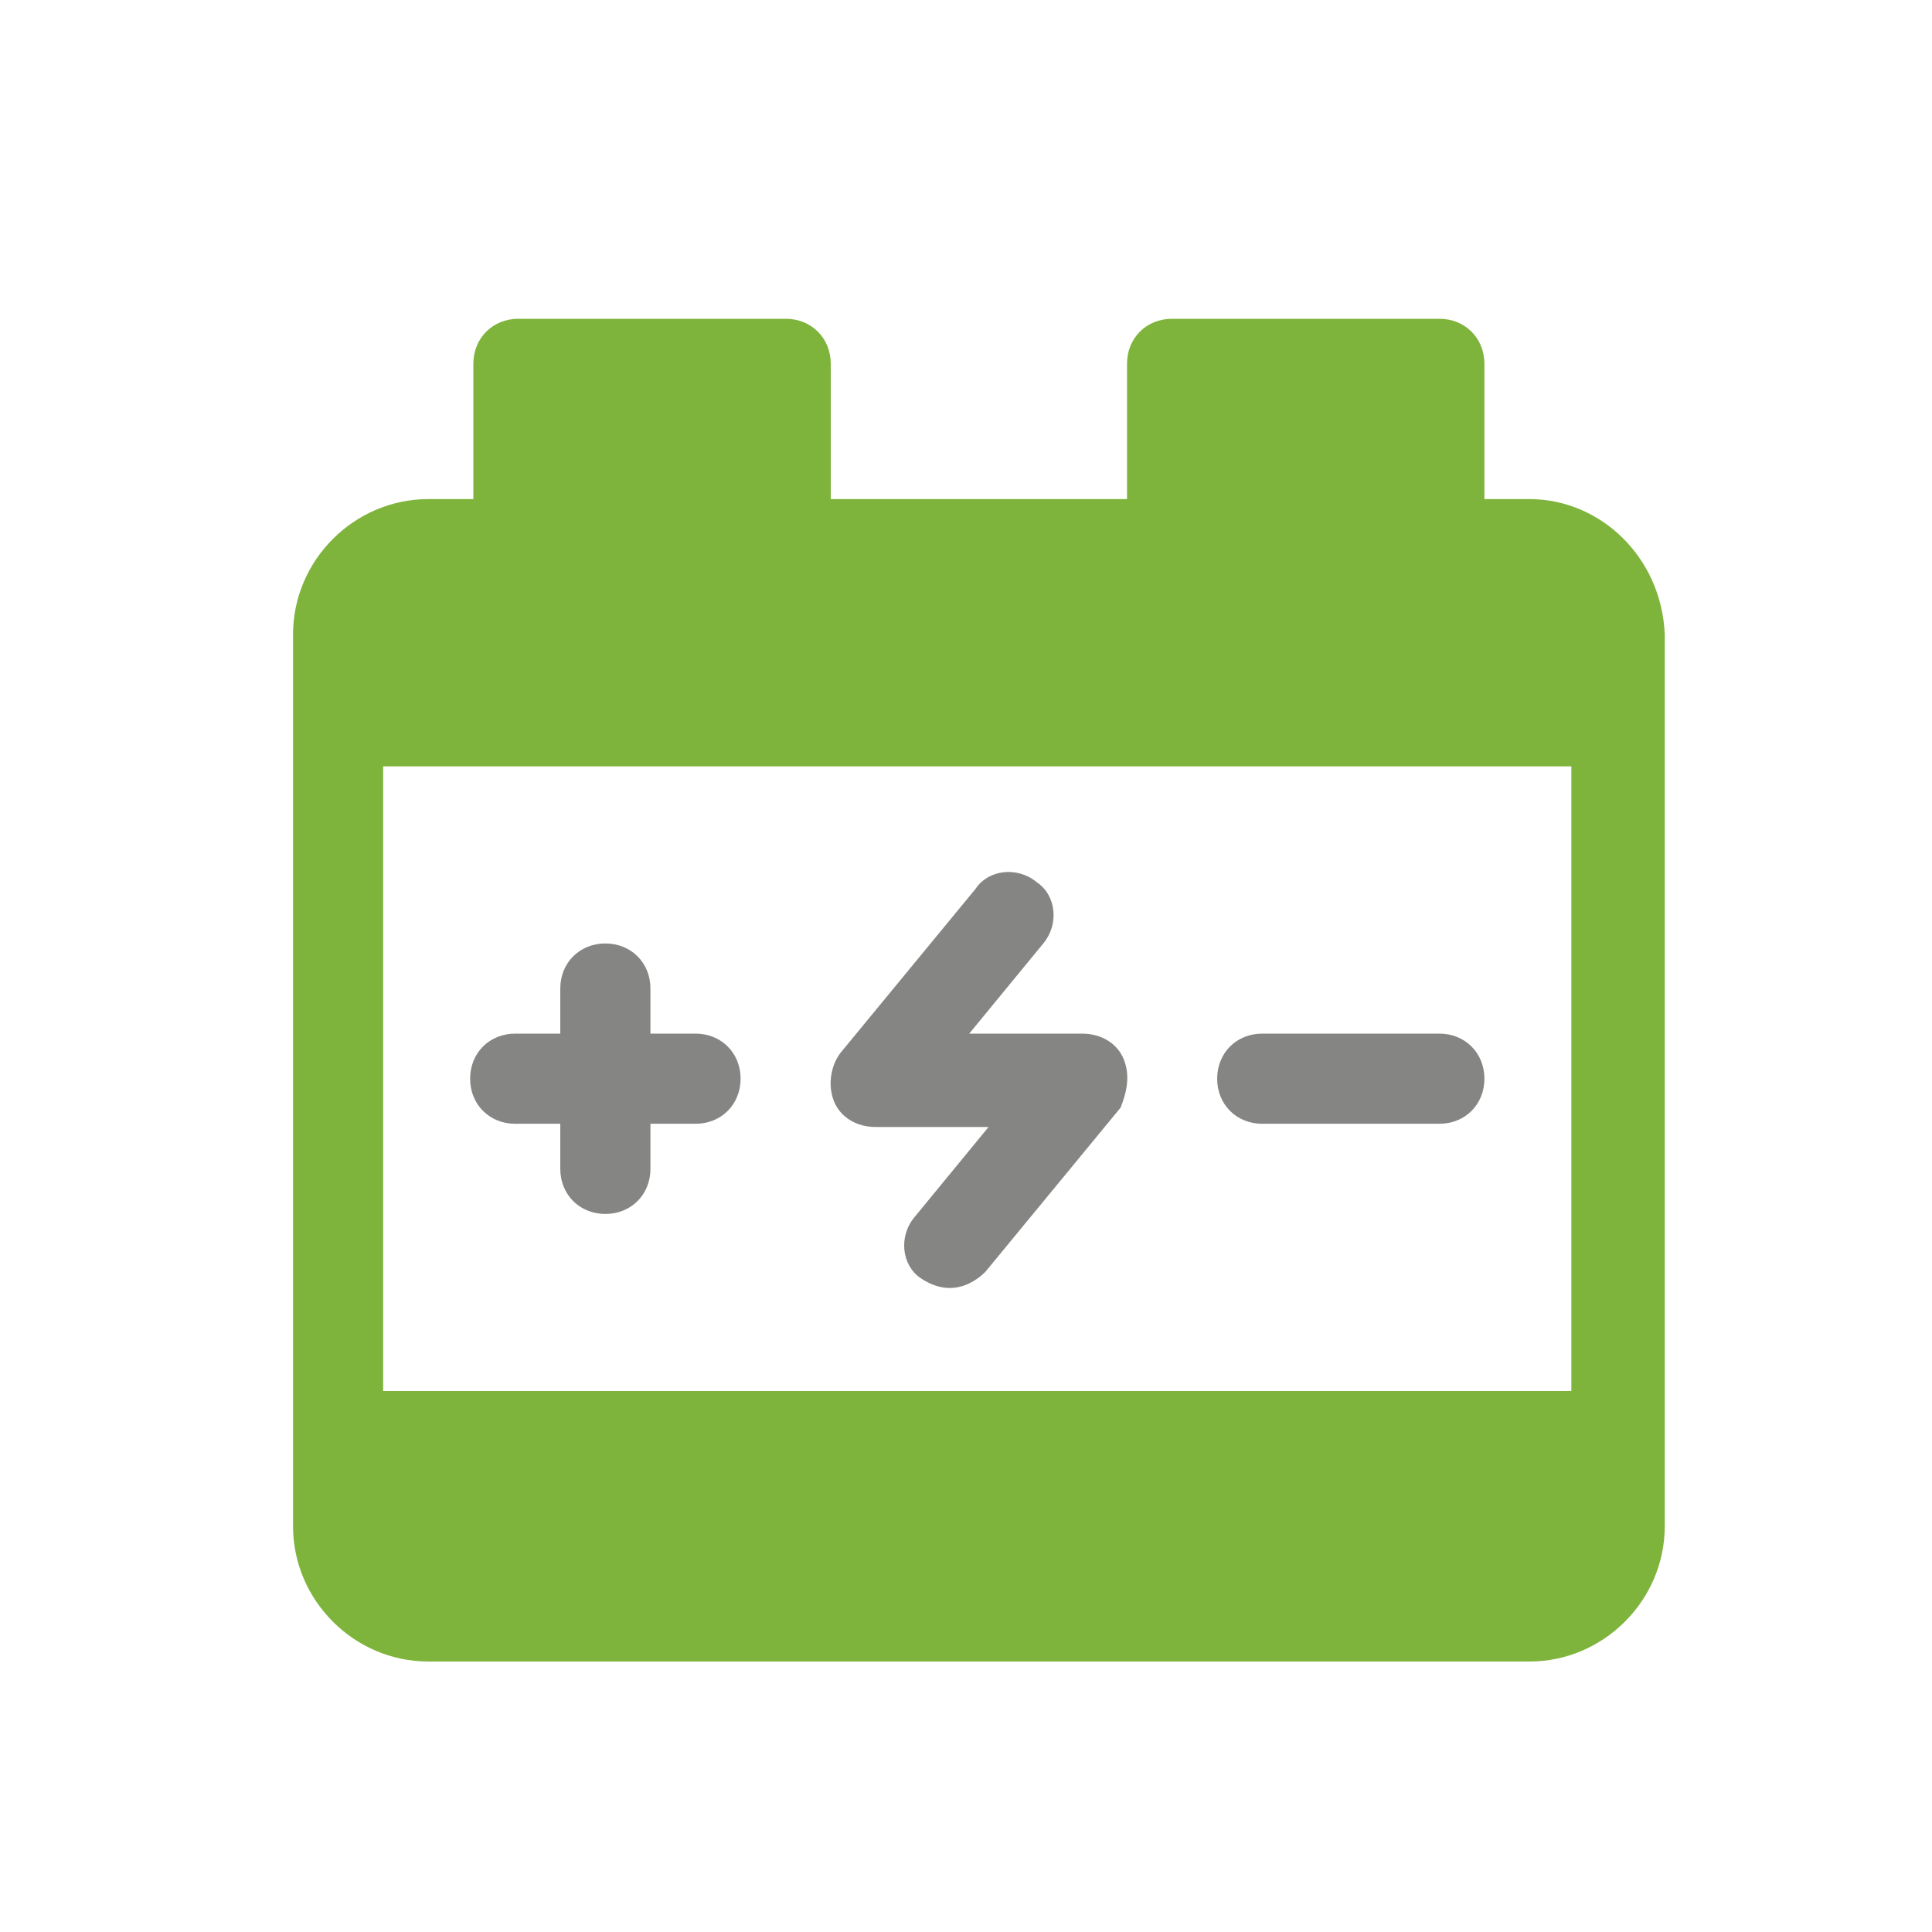 <?xml version="1.0" encoding="utf-8"?>
<!-- Generator: Adobe Illustrator 26.3.1, SVG Export Plug-In . SVG Version: 6.00 Build 0)  -->
<svg version="1.1" id="Layer_1" xmlns="http://www.w3.org/2000/svg" xmlns:xlink="http://www.w3.org/1999/xlink" x="0px" y="0px"
	 viewBox="0 0 60 60" style="enable-background:new 0 0 60 60;" xml:space="preserve">
<style type="text/css">
	.st0{fill:#7FB43C;}
	.st1{fill:#858584;}
</style>
<g>
	<g>
		<path class="st0" d="M47.5,15.5h-1.4v-4.2c0-0.8-0.6-1.4-1.4-1.4h-8.3c-0.8,0-1.4,0.6-1.4,1.4v4.2h-9.2v-4.2
			c0-0.8-0.6-1.4-1.4-1.4h-8.3c-0.8,0-1.4,0.6-1.4,1.4v4.2h-1.4c-2.3,0-4.2,1.9-4.2,4.2c0,10.5,0,17.7,0,27.7c0,2.3,1.9,4.2,4.2,4.2
			h34.2c2.3,0,4.2-1.9,4.2-4.2c0-10.5,0-17.5,0-27.7C51.6,17.3,49.7,15.5,47.5,15.5z M48.8,43.2H11.9V23.8h36.9L48.8,43.2L48.8,43.2
			z"/>
	</g>
</g>
<g>
	<g>
		<path class="st1" d="M21.6,32.1h-1.4v-1.4c0-0.8-0.6-1.4-1.4-1.4c-0.8,0-1.4,0.6-1.4,1.4v1.4h-1.4c-0.8,0-1.4,0.6-1.4,1.4
			c0,0.8,0.6,1.4,1.4,1.4h1.4v1.4c0,0.8,0.6,1.4,1.4,1.4c0.8,0,1.4-0.6,1.4-1.4v-1.4h1.4c0.8,0,1.4-0.6,1.4-1.4
			C23,32.7,22.4,32.1,21.6,32.1z"/>
	</g>
</g>
<g>
	<g>
		<path class="st1" d="M44.7,32.1h-5.5c-0.8,0-1.4,0.6-1.4,1.4c0,0.8,0.6,1.4,1.4,1.4h5.5c0.8,0,1.4-0.6,1.4-1.4
			C46.1,32.7,45.5,32.1,44.7,32.1z"/>
	</g>
</g>
<g>
	<g>
		<path class="st1" d="M34.9,32.9c-0.2-0.5-0.7-0.8-1.3-0.8h-3.5l2.3-2.8c0.5-0.6,0.4-1.5-0.2-1.9c-0.6-0.5-1.5-0.4-1.9,0.2
			l-4.2,5.1c-0.3,0.4-0.4,1-0.2,1.5c0.2,0.5,0.7,0.8,1.3,0.8h3.5l-2.3,2.8c-0.5,0.6-0.4,1.5,0.2,1.9c0.3,0.2,0.6,0.3,0.9,0.3
			c0.4,0,0.8-0.2,1.1-0.5l4.2-5.1C35,33.9,35.1,33.4,34.9,32.9z"/>
	</g>
</g>
<g>
	<g>
		<g>
			<path class="st0" d="M330.3,10.9c0.2,0,0.4,0.2,0.4,0.4v4.2v1h1h1.4c1.7,0,3.2,1.4,3.2,3.2v27.7c0,1.7-1.4,3.2-3.2,3.2h-34.2
				c-1.7,0-3.2-1.4-3.2-3.2V19.6c0-1.7,1.4-3.2,3.2-3.2h1.4h1v-1v-4.2c0-0.2,0.2-0.4,0.4-0.4h8.3c0.2,0,0.4,0.2,0.4,0.4v4.2v1h1h9.2
				h1v-1v-4.2c0-0.2,0.2-0.4,0.4-0.4H330.3 M296.5,44.2h1h36.9h1v-1V23.8v-1h-1h-36.9h-1v1v19.4V44.2 M330.3,9.9H322
				c-0.8,0-1.4,0.6-1.4,1.4v4.2h-9.2v-4.2c0-0.8-0.6-1.4-1.4-1.4h-8.3c-0.8,0-1.4,0.6-1.4,1.4v4.2h-1.4c-2.3,0-4.2,1.9-4.2,4.2
				c0,10.5,0,17.7,0,27.7c0,2.3,1.9,4.2,4.2,4.2h34.2c2.3,0,4.2-1.9,4.2-4.2c0-10.5,0-17.5,0-27.7c0-2.3-1.9-4.2-4.2-4.2h-1.4v-4.2
				C331.7,10.5,331.1,9.9,330.3,9.9L330.3,9.9z M297.5,43.2V23.8h36.9v19.4h0H297.5L297.5,43.2z"/>
		</g>
	</g>
</g>
<g>
	<g>
		<g>
			<path class="st1" d="M304.5,30.3c0.2,0,0.4,0.2,0.4,0.4v1.4v1h1h1.4c0.2,0,0.4,0.2,0.4,0.4c0,0.2-0.2,0.4-0.4,0.4h-1.4h-1v1v1.4
				c0,0.2-0.2,0.4-0.4,0.4s-0.4-0.2-0.4-0.4v-1.4v-1h-1h-1.4c-0.2,0-0.4-0.2-0.4-0.4s0.2-0.4,0.4-0.4h1.4h1v-1v-1.4
				C304.1,30.5,304.2,30.3,304.5,30.3 M304.5,29.3c-0.8,0-1.4,0.6-1.4,1.4v1.4h-1.4c-0.8,0-1.4,0.6-1.4,1.4s0.6,1.4,1.4,1.4h1.4v1.4
				c0,0.8,0.6,1.4,1.4,1.4s1.4-0.6,1.4-1.4v-1.4h1.4c0.8,0,1.4-0.6,1.4-1.4c0-0.8-0.6-1.4-1.4-1.4h-1.4v-1.4
				C305.8,29.9,305.2,29.3,304.5,29.3L304.5,29.3z"/>
		</g>
	</g>
</g>
<g>
	<g>
		<g>
			<path class="st1" d="M330.3,33.1c0.2,0,0.4,0.2,0.4,0.4s-0.2,0.4-0.4,0.4h-5.5c-0.2,0-0.4-0.2-0.4-0.4s0.2-0.4,0.4-0.4H330.3
				 M330.3,32.1h-5.5c-0.8,0-1.4,0.6-1.4,1.4s0.6,1.4,1.4,1.4h5.5c0.8,0,1.4-0.6,1.4-1.4S331.1,32.1,330.3,32.1L330.3,32.1z"/>
		</g>
	</g>
</g>
<g>
	<g>
		<g>
			<path class="st1" d="M316.9,28c0.1,0,0.2,0,0.2,0.1c0.2,0.1,0.2,0.4,0.1,0.5l-2.3,2.8l-1.3,1.6h2.1h3.5c0.1,0,0.3,0.1,0.3,0.2
				c0.1,0.1,0,0.3,0,0.4l-4.2,5.1c-0.1,0.1-0.2,0.1-0.3,0.1c-0.1,0-0.2,0-0.2-0.1c-0.2-0.1-0.2-0.4-0.1-0.5l2.3-2.8l1.3-1.6h-2.1
				h-3.5c-0.1,0-0.3-0.1-0.3-0.2c-0.1-0.1,0-0.3,0-0.4l4.2-5.1C316.7,28,316.9,28,316.9,28L316.9,28 M316.9,27
				c-0.4,0-0.8,0.2-1.1,0.5l-4.2,5.1c-0.3,0.4-0.4,1-0.2,1.5c0.2,0.5,0.7,0.8,1.3,0.8h3.5l-2.3,2.8c-0.5,0.6-0.4,1.5,0.2,1.9
				c0.3,0.2,0.6,0.3,0.9,0.3c0.4,0,0.8-0.2,1.1-0.5l4.2-5.1c0.3-0.4,0.4-1,0.2-1.5c-0.2-0.5-0.7-0.8-1.3-0.8h-3.5l2.3-2.8
				c0.5-0.6,0.4-1.5-0.2-1.9C317.5,27.1,317.2,27,316.9,27L316.9,27z"/>
		</g>
	</g>
</g>
</svg>
